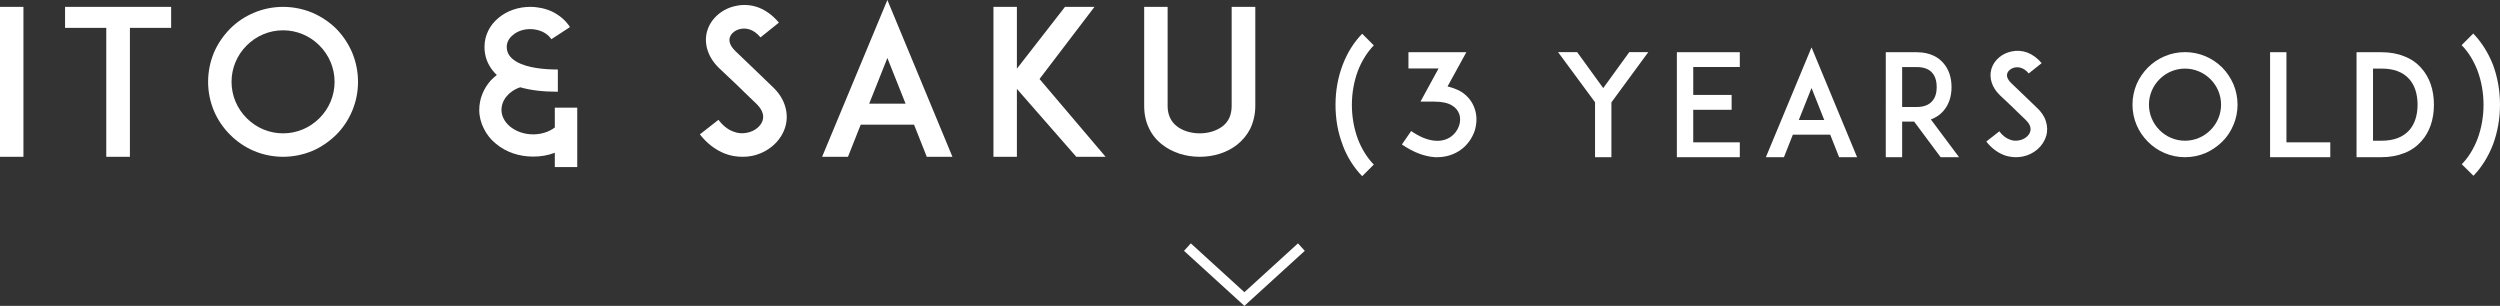 <?xml version="1.0" encoding="UTF-8"?>
<svg id="_レイヤー_2" data-name="レイヤー 2" xmlns="http://www.w3.org/2000/svg" viewBox="0 0 247.47 30.28">
  <rect x="0" y="0" width="247.47" height="30.28" fill="#333333" stroke="none"/>
  <defs>
    <style>
      .cls-1 {
        fill: none;
        stroke: #fff;
        stroke-miterlimit: 10;
      }

      .cls-2 {
        fill: #fff;
        stroke-width: 0px;
      }
    </style>
  </defs>
  <g id="_レイヤー_1-2" data-name="レイヤー 1">
    <g>
      <path class="cls-2" d="M0,15.52V.68h2.32v14.84H0Z"/>
      <path class="cls-2" d="M16.94,2.76h-4.08v12.76h-2.34V2.76h-4.08V.68h10.5v2.08Z"/>
      <path class="cls-2" d="M25.14,14.94c-.9-.38-1.68-.92-2.36-1.6-.68-.68-1.22-1.46-1.6-2.36s-.58-1.88-.58-2.88.2-1.98.58-2.9c.38-.88.92-1.66,1.6-2.36.68-.68,1.46-1.2,2.36-1.58.9-.38,1.88-.58,2.88-.58s1.98.2,2.9.58c.88.38,1.66.9,2.36,1.58.68.7,1.2,1.48,1.58,2.36.38.92.58,1.9.58,2.9s-.2,1.98-.58,2.88-.9,1.68-1.58,2.36c-.7.68-1.48,1.22-2.36,1.6-.92.38-1.9.58-2.9.58s-1.98-.2-2.88-.58ZM24.42,4.5c-.96.96-1.5,2.24-1.5,3.6s.54,2.64,1.5,3.6c.96.96,2.24,1.5,3.6,1.5s2.64-.54,3.6-1.5,1.5-2.24,1.5-3.6-.54-2.64-1.5-3.6-2.24-1.5-3.6-1.5-2.64.54-3.6,1.5Z"/>
      <path class="cls-2" d="M57.14,10.66v5.88h-2.22v-1.42c-.66.26-1.4.38-2.14.38-1.4,0-2.7-.44-3.7-1.28-.52-.42-.9-.92-1.18-1.48-.3-.58-.46-1.22-.46-1.86,0-1.08.42-2.12,1.16-2.94.18-.18.38-.36.58-.52-.3-.28-.54-.58-.72-.9-.34-.56-.5-1.2-.5-1.88,0-.56.12-1.1.38-1.62.24-.48.58-.9,1.02-1.26.84-.7,1.96-1.08,3.12-1.08.76,0,1.5.16,2.16.46.74.36,1.36.88,1.78,1.54l-1.84,1.2c-.2-.3-.5-.56-.88-.74-.36-.16-.78-.26-1.22-.26-.64,0-1.26.2-1.7.58-.4.32-.62.74-.62,1.18,0,.6.3,1.06.92,1.44,1.08.66,2.84.8,4.14.8v2.2c-1.44,0-2.68-.14-3.72-.44-1.08.34-1.86,1.24-1.86,2.24,0,.6.3,1.18.84,1.64.62.5,1.42.78,2.3.78.8,0,1.56-.24,2.14-.68v-1.96h2.22Z"/>
      <path class="cls-2" d="M77.74,12.54c-.42,1.44-1.72,2.58-3.34,2.9-.3.06-.6.08-.9.08-.6,0-1.2-.1-1.76-.32-.94-.38-1.76-1-2.46-1.9l1.84-1.44c.42.56.92.96,1.46,1.16.44.18.92.22,1.36.12.76-.14,1.38-.64,1.56-1.24.2-.68-.26-1.28-.68-1.68-.66-.62-1.74-1.68-1.82-1.76l-1.82-1.72c-.56-.54-.94-1.14-1.14-1.78-.2-.62-.22-1.28-.04-1.88.18-.64.56-1.2,1.1-1.66.5-.42,1.12-.72,1.78-.84.72-.16,1.48-.1,2.2.16.76.3,1.44.8,2.02,1.5l-1.82,1.46c-.76-.92-1.54-.92-1.96-.84-.52.1-.96.44-1.08.86-.08.28-.06.74.56,1.34l2.48,2.38c.36.36.8.78,1.12,1.08.64.58,1.08,1.24,1.3,1.94.22.68.24,1.4.04,2.08Z"/>
      <path class="cls-2" d="M90.48,12.34h-5.28l-1.26,3.18h-2.56l6.46-15.52,6.44,15.52h-2.54l-1.26-3.18ZM89.64,10.26l-1.8-4.52-1.8,4.52h3.6Z"/>
      <path class="cls-2" d="M106.54,15.52l-5.88-6.72v6.72h-2.32V.68h2.32v6.12l4.76-6.12h2.92l-5.44,7.14,6.54,7.7h-2.9Z"/>
      <path class="cls-2" d="M115.08,14.34c-.58-.44-1.02-.98-1.32-1.6-.34-.68-.5-1.44-.5-2.26V.68h2.32v9.8c0,.88.32,1.56.92,2.02.56.44,1.38.7,2.26.7s1.68-.26,2.26-.7c.6-.46.9-1.14.9-2.02V.68h2.34v9.8c0,.82-.18,1.58-.5,2.26-.32.62-.76,1.16-1.32,1.6-.98.76-2.28,1.18-3.68,1.18s-2.7-.42-3.68-1.18Z"/>
    </g>
    <g>
      <path class="cls-2" d="M132.91,14.34c-.48-1.23-.71-2.56-.71-3.96s.24-2.73.71-3.96c.45-1.19,1.12-2.26,1.93-3.08l1.15,1.15c-.64.66-1.19,1.53-1.57,2.51-.39,1.04-.6,2.21-.6,3.39s.21,2.35.6,3.39c.38.98.92,1.85,1.57,2.51l-1.15,1.15c-.81-.83-1.49-1.89-1.93-3.08Z"/>
      <path class="cls-2" d="M142.05,15.56c-1.06-.07-2.16-.49-3.28-1.26l.92-1.33c1.54,1.08,3,1.26,3.98.53.7-.53,1.04-1.46.78-2.21-.13-.35-.35-.63-.7-.84-.43-.27-1.02-.39-1.75-.39h-1.39s1.79-3.28,1.79-3.28h-2.98v-1.61h5.73l-1.86,3.39c.49.11.92.28,1.32.5.66.41,1.13.99,1.37,1.71.24.69.22,1.47-.01,2.2-.25.71-.71,1.37-1.32,1.82-.67.5-1.49.77-2.37.77h-.24Z"/>
      <path class="cls-2" d="M159.51,10.12v5.44h-1.62v-5.44l-3.66-4.96h1.89l2.58,3.56,2.58-3.56h1.88l-3.64,4.96Z"/>
      <path class="cls-2" d="M167.61,9.4h3.8v1.47h-3.8v3.22h4.61v1.47h-6.23V5.17h6.23v1.46h-4.61v2.77Z"/>
      <path class="cls-2" d="M181.17,13.33h-3.7l-.88,2.23h-1.79l4.52-10.87,4.51,10.87h-1.78l-.88-2.23ZM180.58,11.88l-1.26-3.17-1.26,3.17h2.52Z"/>
      <path class="cls-2" d="M193.93,15.56h-1.83l-2.62-3.52h-1.19v3.52h-1.62V5.17h3.08c1.37,0,2.17.56,2.59,1.04.55.6.84,1.44.84,2.41s-.29,1.79-.84,2.4c-.25.28-.64.6-1.21.8l2.8,3.75ZM189.75,10.59c.67,0,1.18-.2,1.5-.56.39-.42.46-1.01.46-1.41s-.07-1.01-.46-1.43c-.32-.36-.83-.55-1.5-.55h-1.46v3.95h1.46Z"/>
      <path class="cls-2" d="M202.54,13.47c-.29,1.01-1.21,1.81-2.34,2.03-.21.04-.42.06-.63.06-.42,0-.84-.07-1.23-.22-.66-.27-1.23-.7-1.72-1.33l1.29-1.01c.29.39.64.67,1.02.81.31.13.64.15.95.08.53-.1.97-.45,1.09-.87.14-.48-.18-.9-.48-1.18-.46-.43-1.22-1.18-1.27-1.23l-1.27-1.2c-.39-.38-.66-.8-.8-1.25-.14-.43-.15-.9-.03-1.32.13-.45.39-.84.77-1.16.35-.29.78-.5,1.25-.59.5-.11,1.04-.07,1.54.11.53.21,1.01.56,1.42,1.05l-1.28,1.02c-.53-.64-1.08-.64-1.37-.59-.36.07-.67.31-.76.6-.06.2-.04.52.39.94l1.74,1.67c.25.25.56.55.79.76.45.41.76.87.91,1.36.15.48.17.98.03,1.46Z"/>
      <path class="cls-2" d="M214.27,15.15c-.63-.27-1.18-.64-1.65-1.12-.48-.48-.85-1.02-1.12-1.65-.27-.63-.41-1.32-.41-2.02s.14-1.39.41-2.03c.27-.62.64-1.16,1.12-1.65.48-.48,1.02-.84,1.65-1.11.63-.27,1.32-.41,2.02-.41s1.39.14,2.03.41c.62.27,1.16.63,1.65,1.11.48.49.84,1.04,1.11,1.65.27.64.41,1.33.41,2.03s-.14,1.39-.41,2.02c-.27.63-.63,1.18-1.11,1.65-.49.48-1.04.85-1.65,1.12-.64.27-1.33.41-2.03.41s-1.39-.14-2.02-.41ZM213.77,7.84c-.67.67-1.05,1.57-1.05,2.52s.38,1.85,1.05,2.52c.67.67,1.57,1.05,2.52,1.05s1.85-.38,2.52-1.05c.67-.67,1.05-1.57,1.05-2.52s-.38-1.85-1.05-2.52c-.67-.67-1.57-1.05-2.52-1.05s-1.85.38-2.52,1.05Z"/>
      <path class="cls-2" d="M230.68,15.56h-5.97V5.17h1.62v8.92h4.34v1.47Z"/>
      <path class="cls-2" d="M240.93,10.36c0,1.47-.43,2.73-1.26,3.64-.45.5-1.01.9-1.67,1.15-.67.27-1.43.41-2.27.41h-2.46V5.17h2.46c.84,0,1.6.13,2.27.41.66.25,1.22.64,1.67,1.15.83.91,1.26,2.17,1.26,3.64ZM239.31,10.36c0-1.06-.29-1.95-.84-2.55-.62-.69-1.53-1.02-2.73-1.02h-.84v7.14h.84c1.21,0,2.12-.35,2.73-1.02.55-.6.84-1.5.84-2.55Z"/>
      <path class="cls-2" d="M243.67,16.27c.66-.66,1.19-1.53,1.57-2.51.39-1.04.6-2.21.6-3.39s-.21-2.35-.6-3.39c-.38-.98-.91-1.85-1.57-2.51l1.15-1.15c.81.83,1.48,1.89,1.95,3.08.46,1.23.7,2.58.7,3.96s-.24,2.73-.7,3.96c-.46,1.19-1.13,2.26-1.93,3.08l-1.16-1.15Z"/>
    </g>
    <polyline class="cls-1" points="117.54 24.46 123.18 29.6 128.82 24.46"/>
  </g>
</svg>